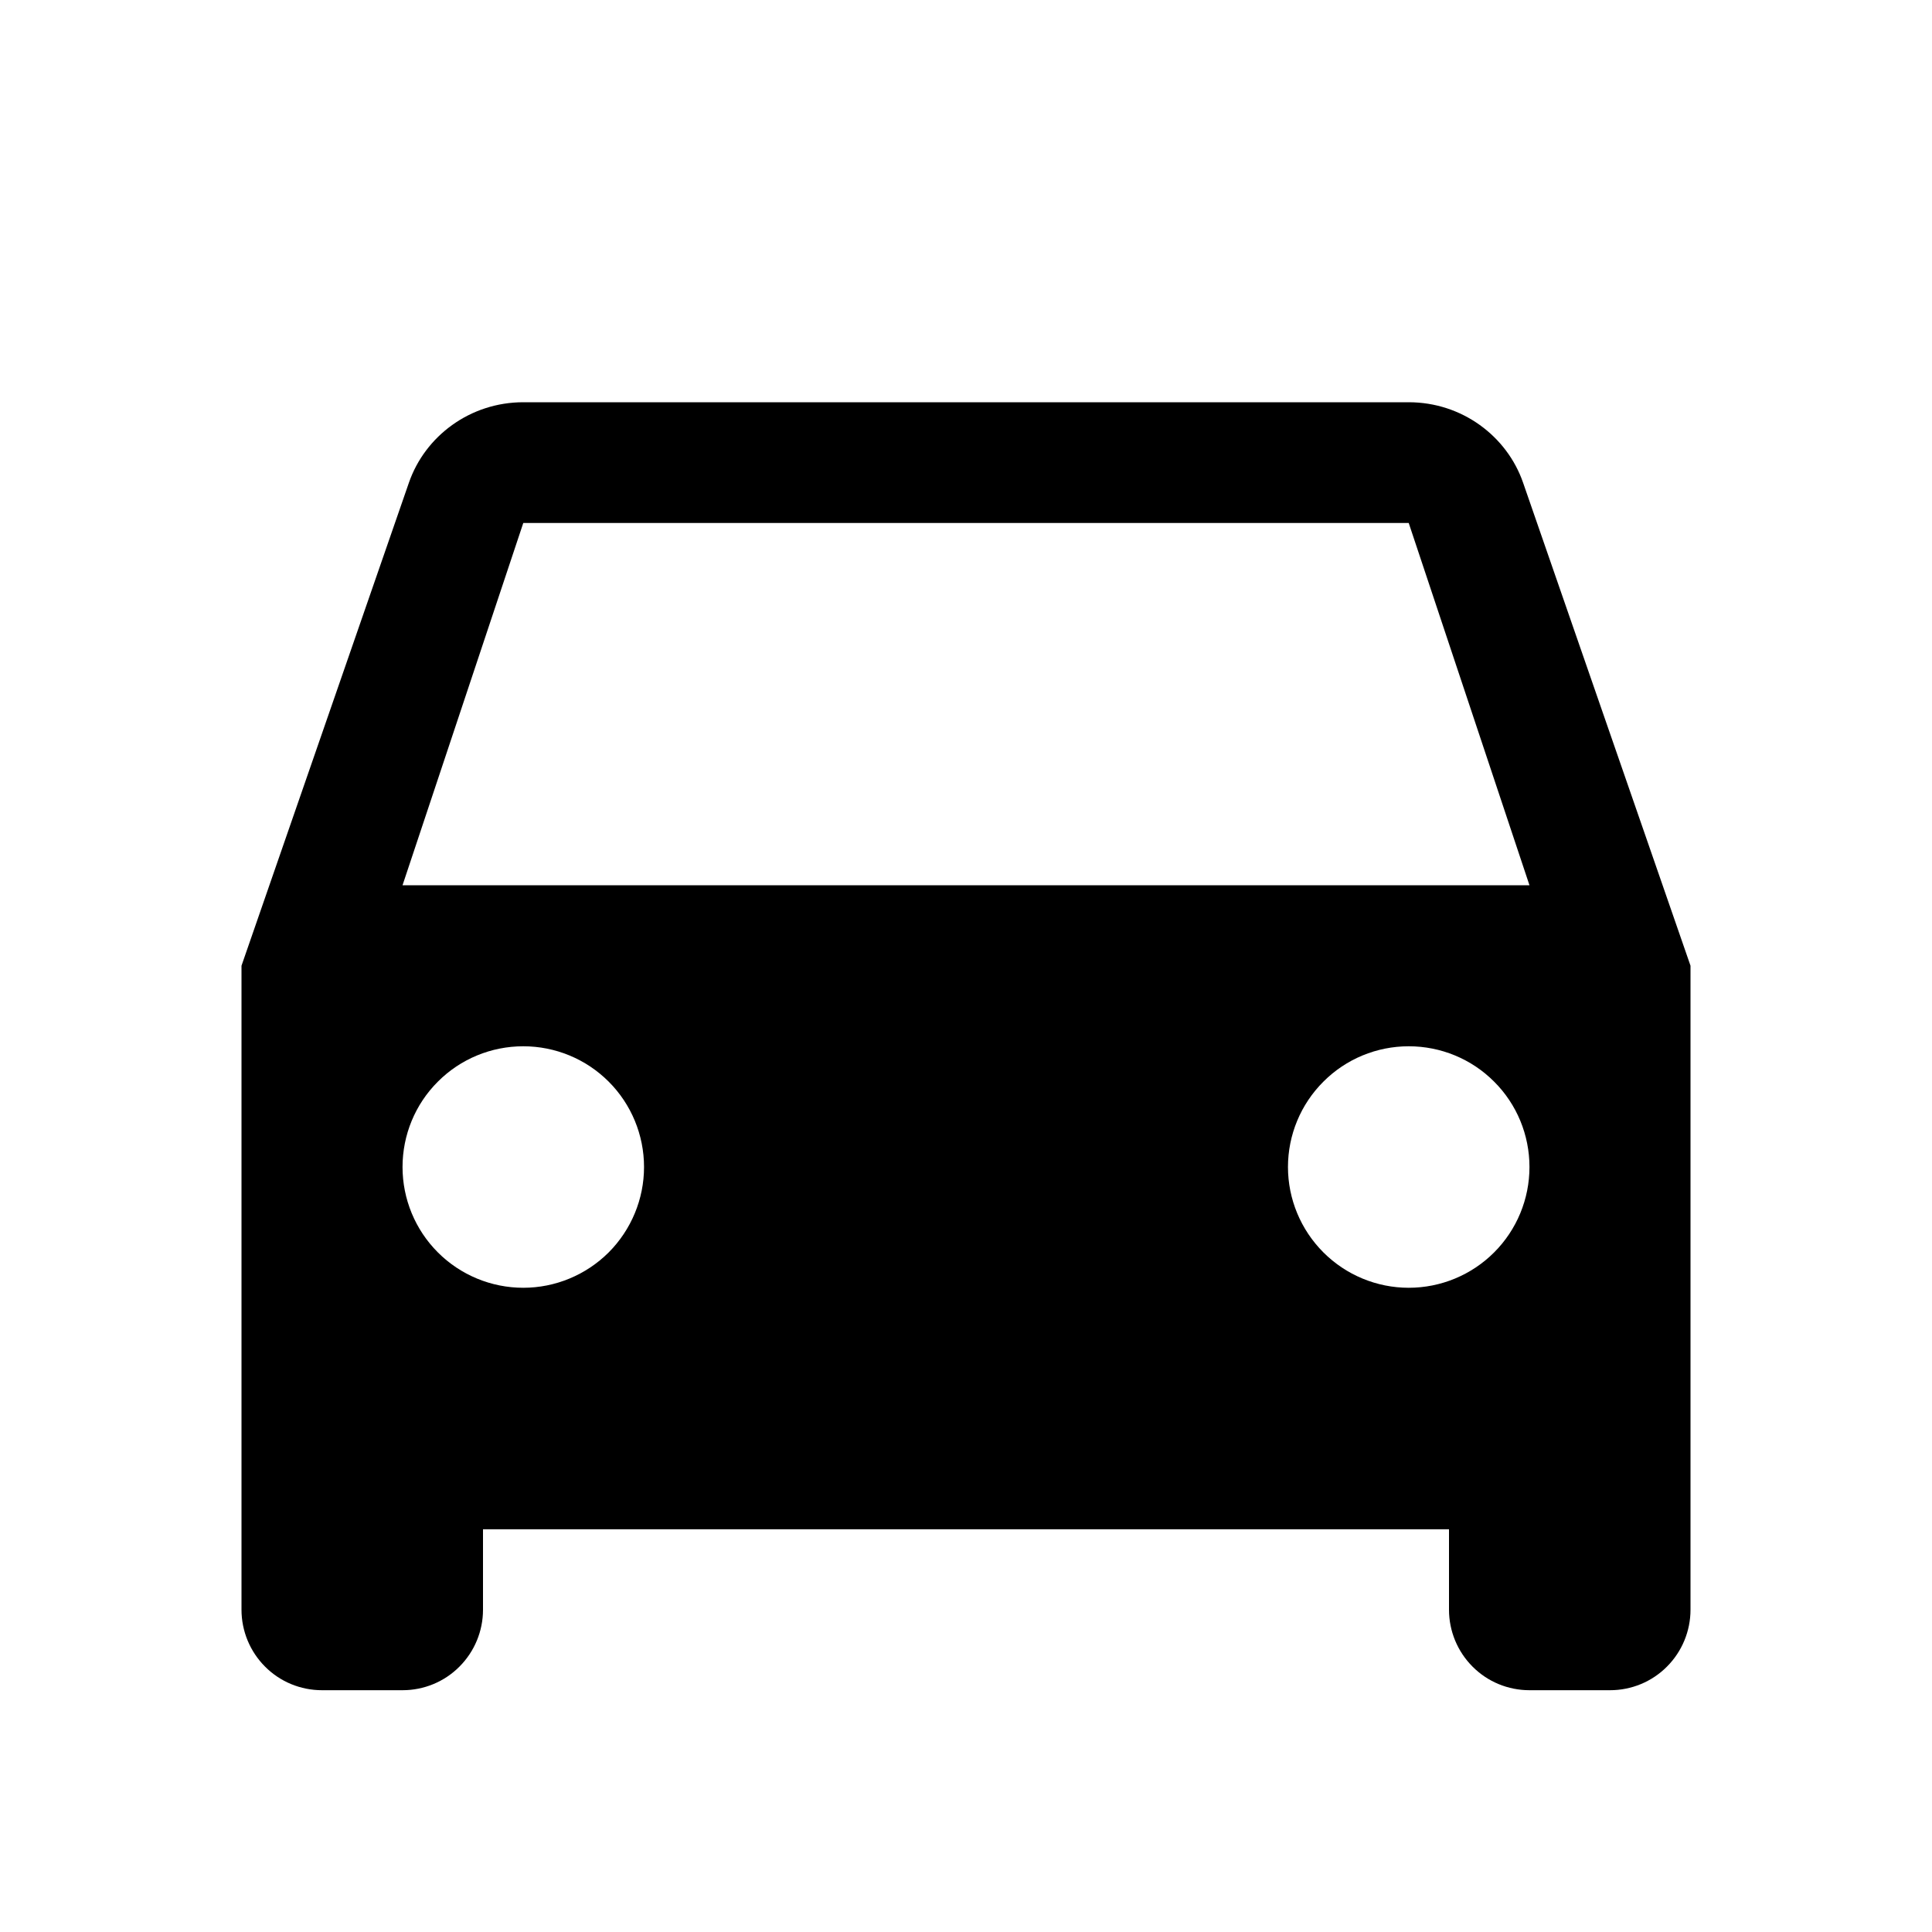 <svg width="20" height="20" viewBox="0 0 20 20" fill="none" xmlns="http://www.w3.org/2000/svg">
<path d="M4.167 9.164L5.417 5.414H14.583L15.833 9.164M14.583 13.331C14.252 13.331 13.934 13.199 13.7 12.965C13.465 12.73 13.333 12.412 13.333 12.081C13.333 11.749 13.465 11.431 13.7 11.197C13.934 10.962 14.252 10.831 14.583 10.831C14.915 10.831 15.233 10.962 15.467 11.197C15.702 11.431 15.833 11.749 15.833 12.081C15.833 12.412 15.702 12.73 15.467 12.965C15.233 13.199 14.915 13.331 14.583 13.331ZM5.417 13.331C5.085 13.331 4.767 13.199 4.533 12.965C4.298 12.73 4.167 12.412 4.167 12.081C4.167 11.749 4.298 11.431 4.533 11.197C4.767 10.962 5.085 10.831 5.417 10.831C5.748 10.831 6.066 10.962 6.301 11.197C6.535 11.431 6.667 11.749 6.667 12.081C6.667 12.412 6.535 12.73 6.301 12.965C6.066 13.199 5.748 13.331 5.417 13.331ZM15.767 4.997C15.6 4.514 15.133 4.164 14.583 4.164H5.417C4.867 4.164 4.4 4.514 4.233 4.997L2.5 9.997V16.664C2.5 16.885 2.588 17.097 2.744 17.253C2.9 17.41 3.112 17.497 3.333 17.497H4.167C4.388 17.497 4.6 17.41 4.756 17.253C4.912 17.097 5 16.885 5 16.664V15.831H15V16.664C15 16.885 15.088 17.097 15.244 17.253C15.4 17.41 15.612 17.497 15.833 17.497H16.667C16.888 17.497 17.1 17.41 17.256 17.253C17.412 17.097 17.5 16.885 17.5 16.664V9.997L15.767 4.997Z" fill="black"/>
</svg>
